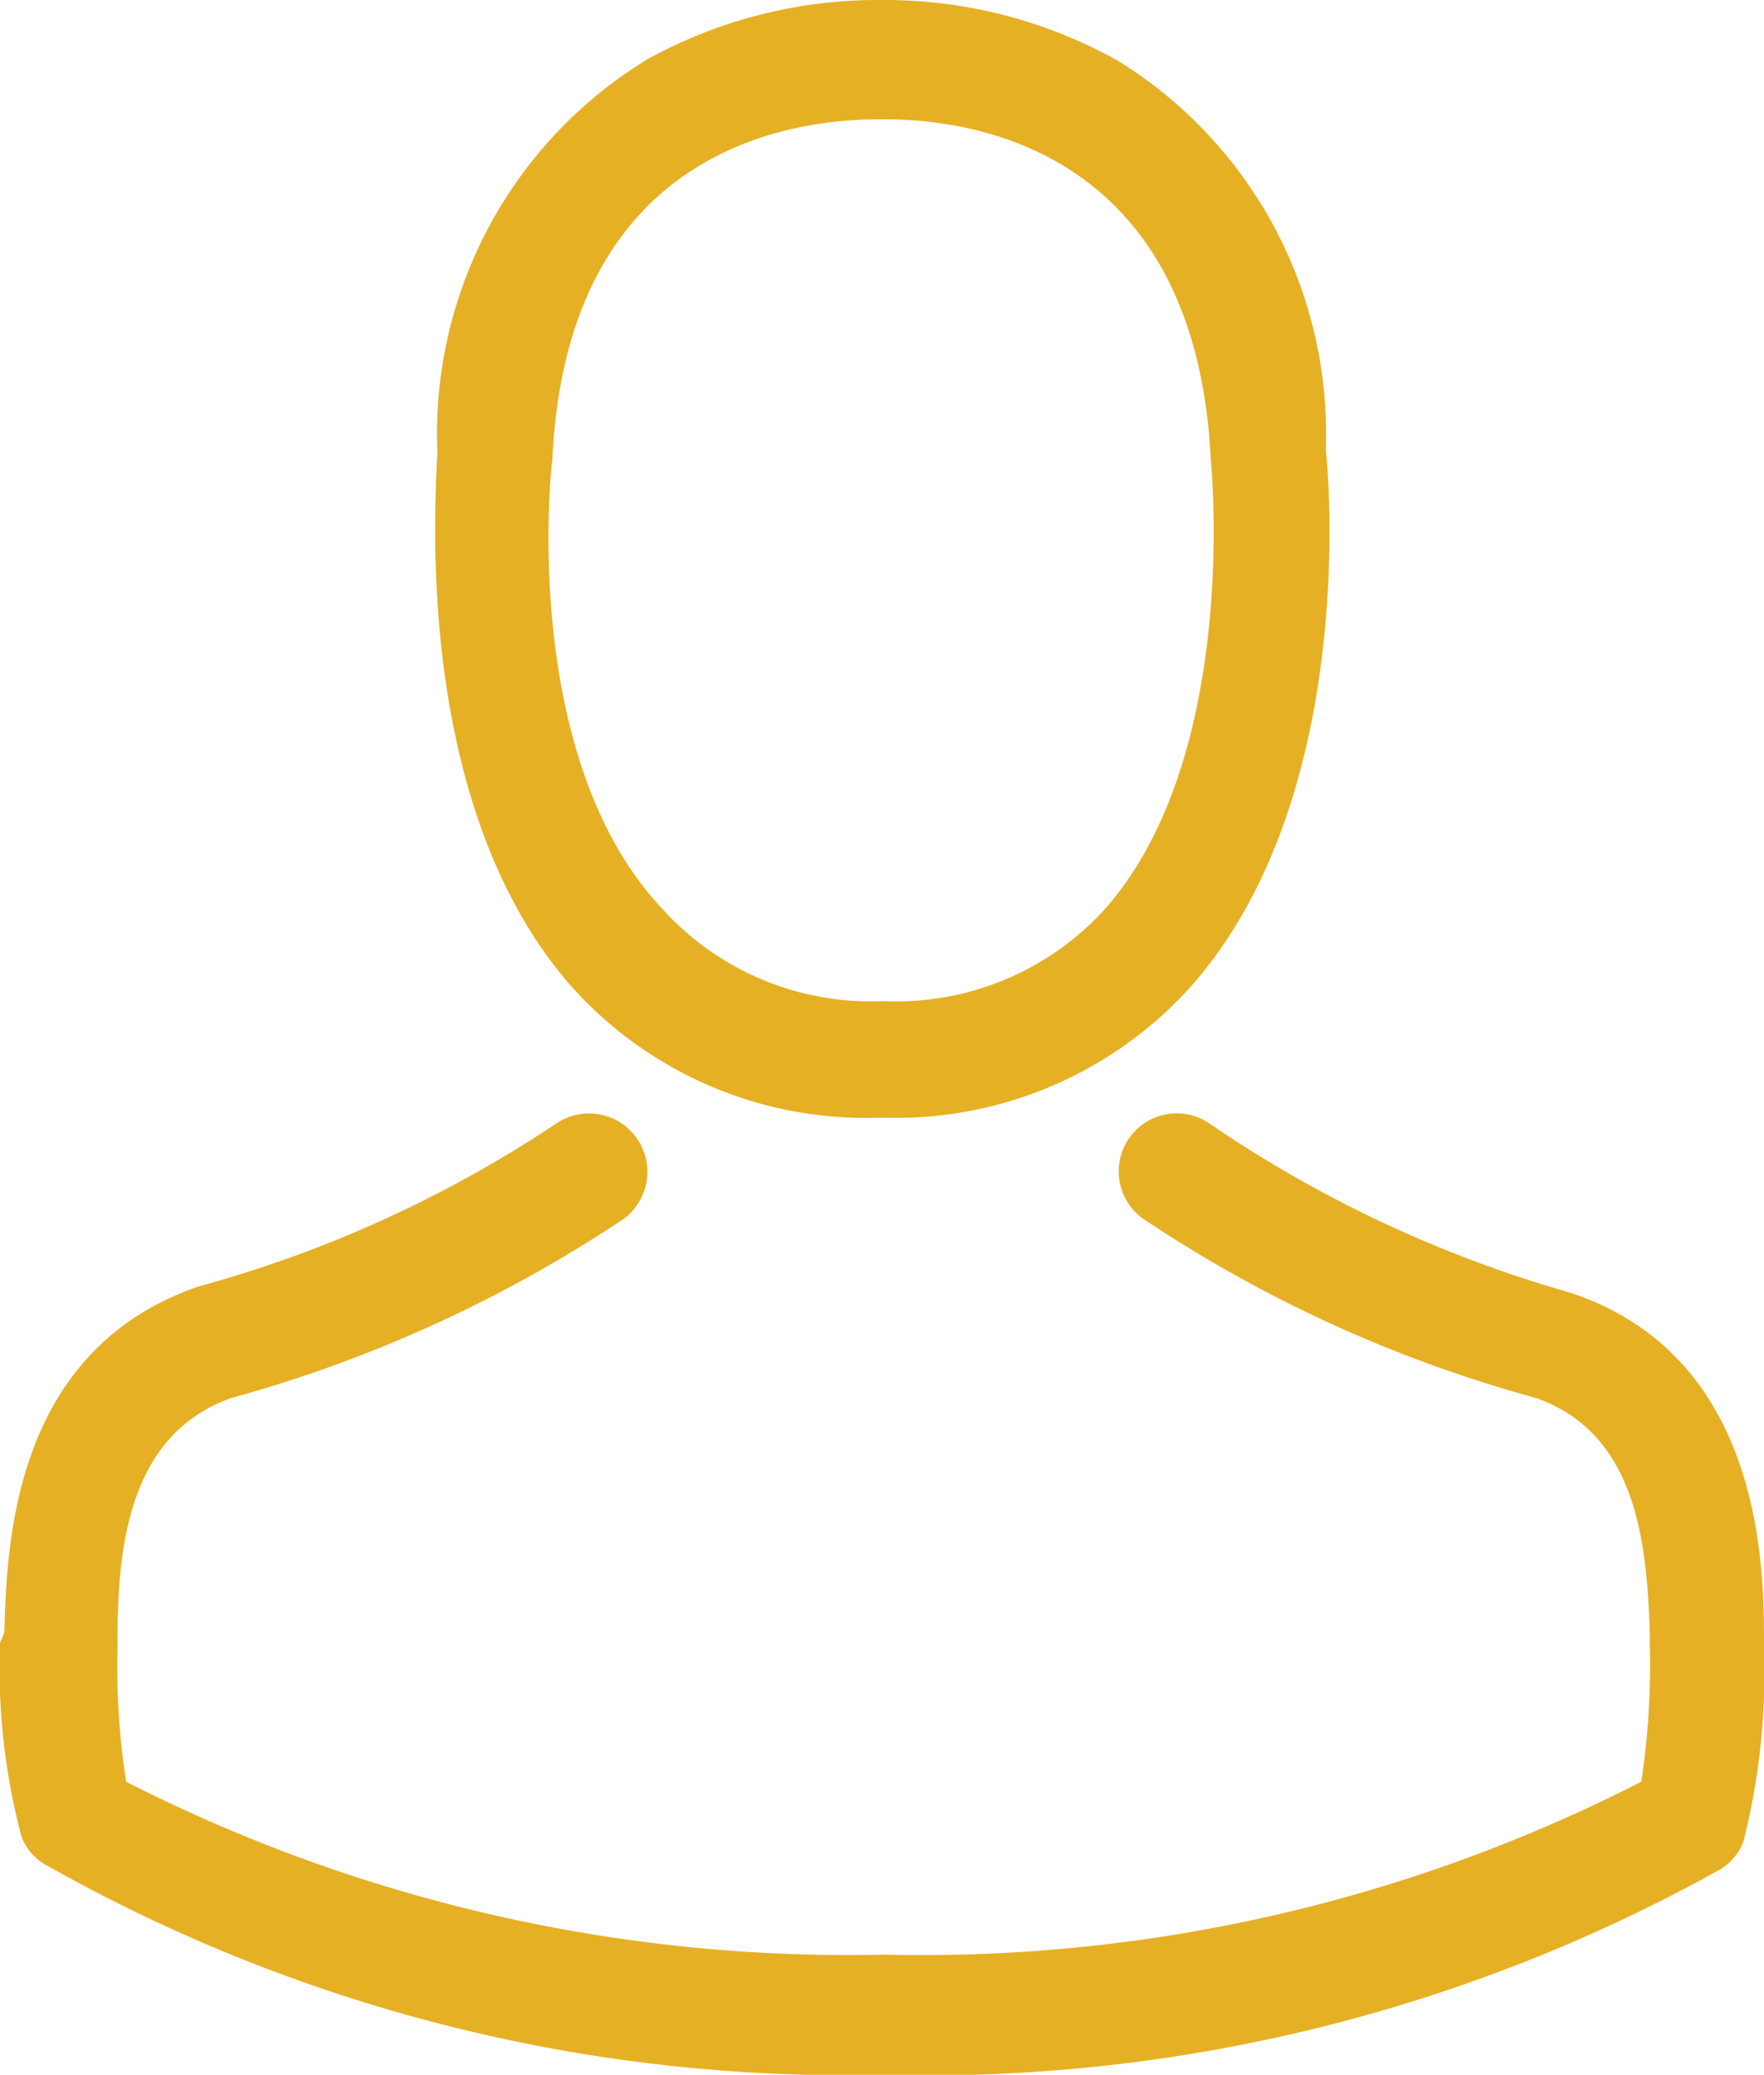 <svg xmlns="http://www.w3.org/2000/svg" viewBox="0 0 20.41 24"><defs><style>.cls-1{fill:#e6b025;}</style></defs><title>Menu_Login</title><g id="Camada_2" data-name="Camada 2"><g id="Camada_1-2" data-name="Camada 1"><path class="cls-1" d="M10.12,12.93h.16a4.59,4.59,0,0,0,3.5-1.52c1.91-2.16,1.6-5.85,1.56-6.21A5.07,5.07,0,0,0,12.93.7,5.53,5.53,0,0,0,10.26,0h-.08A5.53,5.53,0,0,0,7.5.68,5.07,5.07,0,0,0,5.06,5.21c0,.35-.35,4.05,1.56,6.21A4.57,4.57,0,0,0,10.12,12.93ZM6.39,5.33s0,0,0,0c.16-3.56,2.69-3.95,3.78-3.95h.06c1.34,0,3.62.58,3.78,3.95a.1.1,0,0,0,0,0s.35,3.41-1.23,5.19a3.26,3.26,0,0,1-2.56,1.06h0a3.25,3.25,0,0,1-2.55-1.06C6,8.76,6.38,5.36,6.39,5.33Z"/><path class="cls-1" d="M20.41,19.07h0s0-.08,0-.12c0-1-.09-3.29-2.25-4h0A14.34,14.34,0,0,1,14,13a.67.67,0,1,0-.77,1.1,15.48,15.48,0,0,0,4.54,2.07c1.16.41,1.29,1.65,1.32,2.78a1,1,0,0,0,0,.12,9,9,0,0,1-.1,1.54,18.29,18.29,0,0,1-8.76,2,18.4,18.4,0,0,1-8.77-2,8.54,8.54,0,0,1-.1-1.54s0-.08,0-.12c0-1.13.16-2.37,1.32-2.78A15.62,15.62,0,0,0,7.2,14.11.67.67,0,1,0,6.43,13a14.18,14.18,0,0,1-4.13,1.88h0c-2.16.74-2.22,3-2.25,4A1,1,0,0,1,0,19H0a7.62,7.62,0,0,0,.25,2.25.64.64,0,0,0,.26.31A18.8,18.8,0,0,0,10.21,24a18.86,18.86,0,0,0,9.7-2.38.67.67,0,0,0,.26-.31A8,8,0,0,0,20.41,19.07Z"/></g></g></svg>